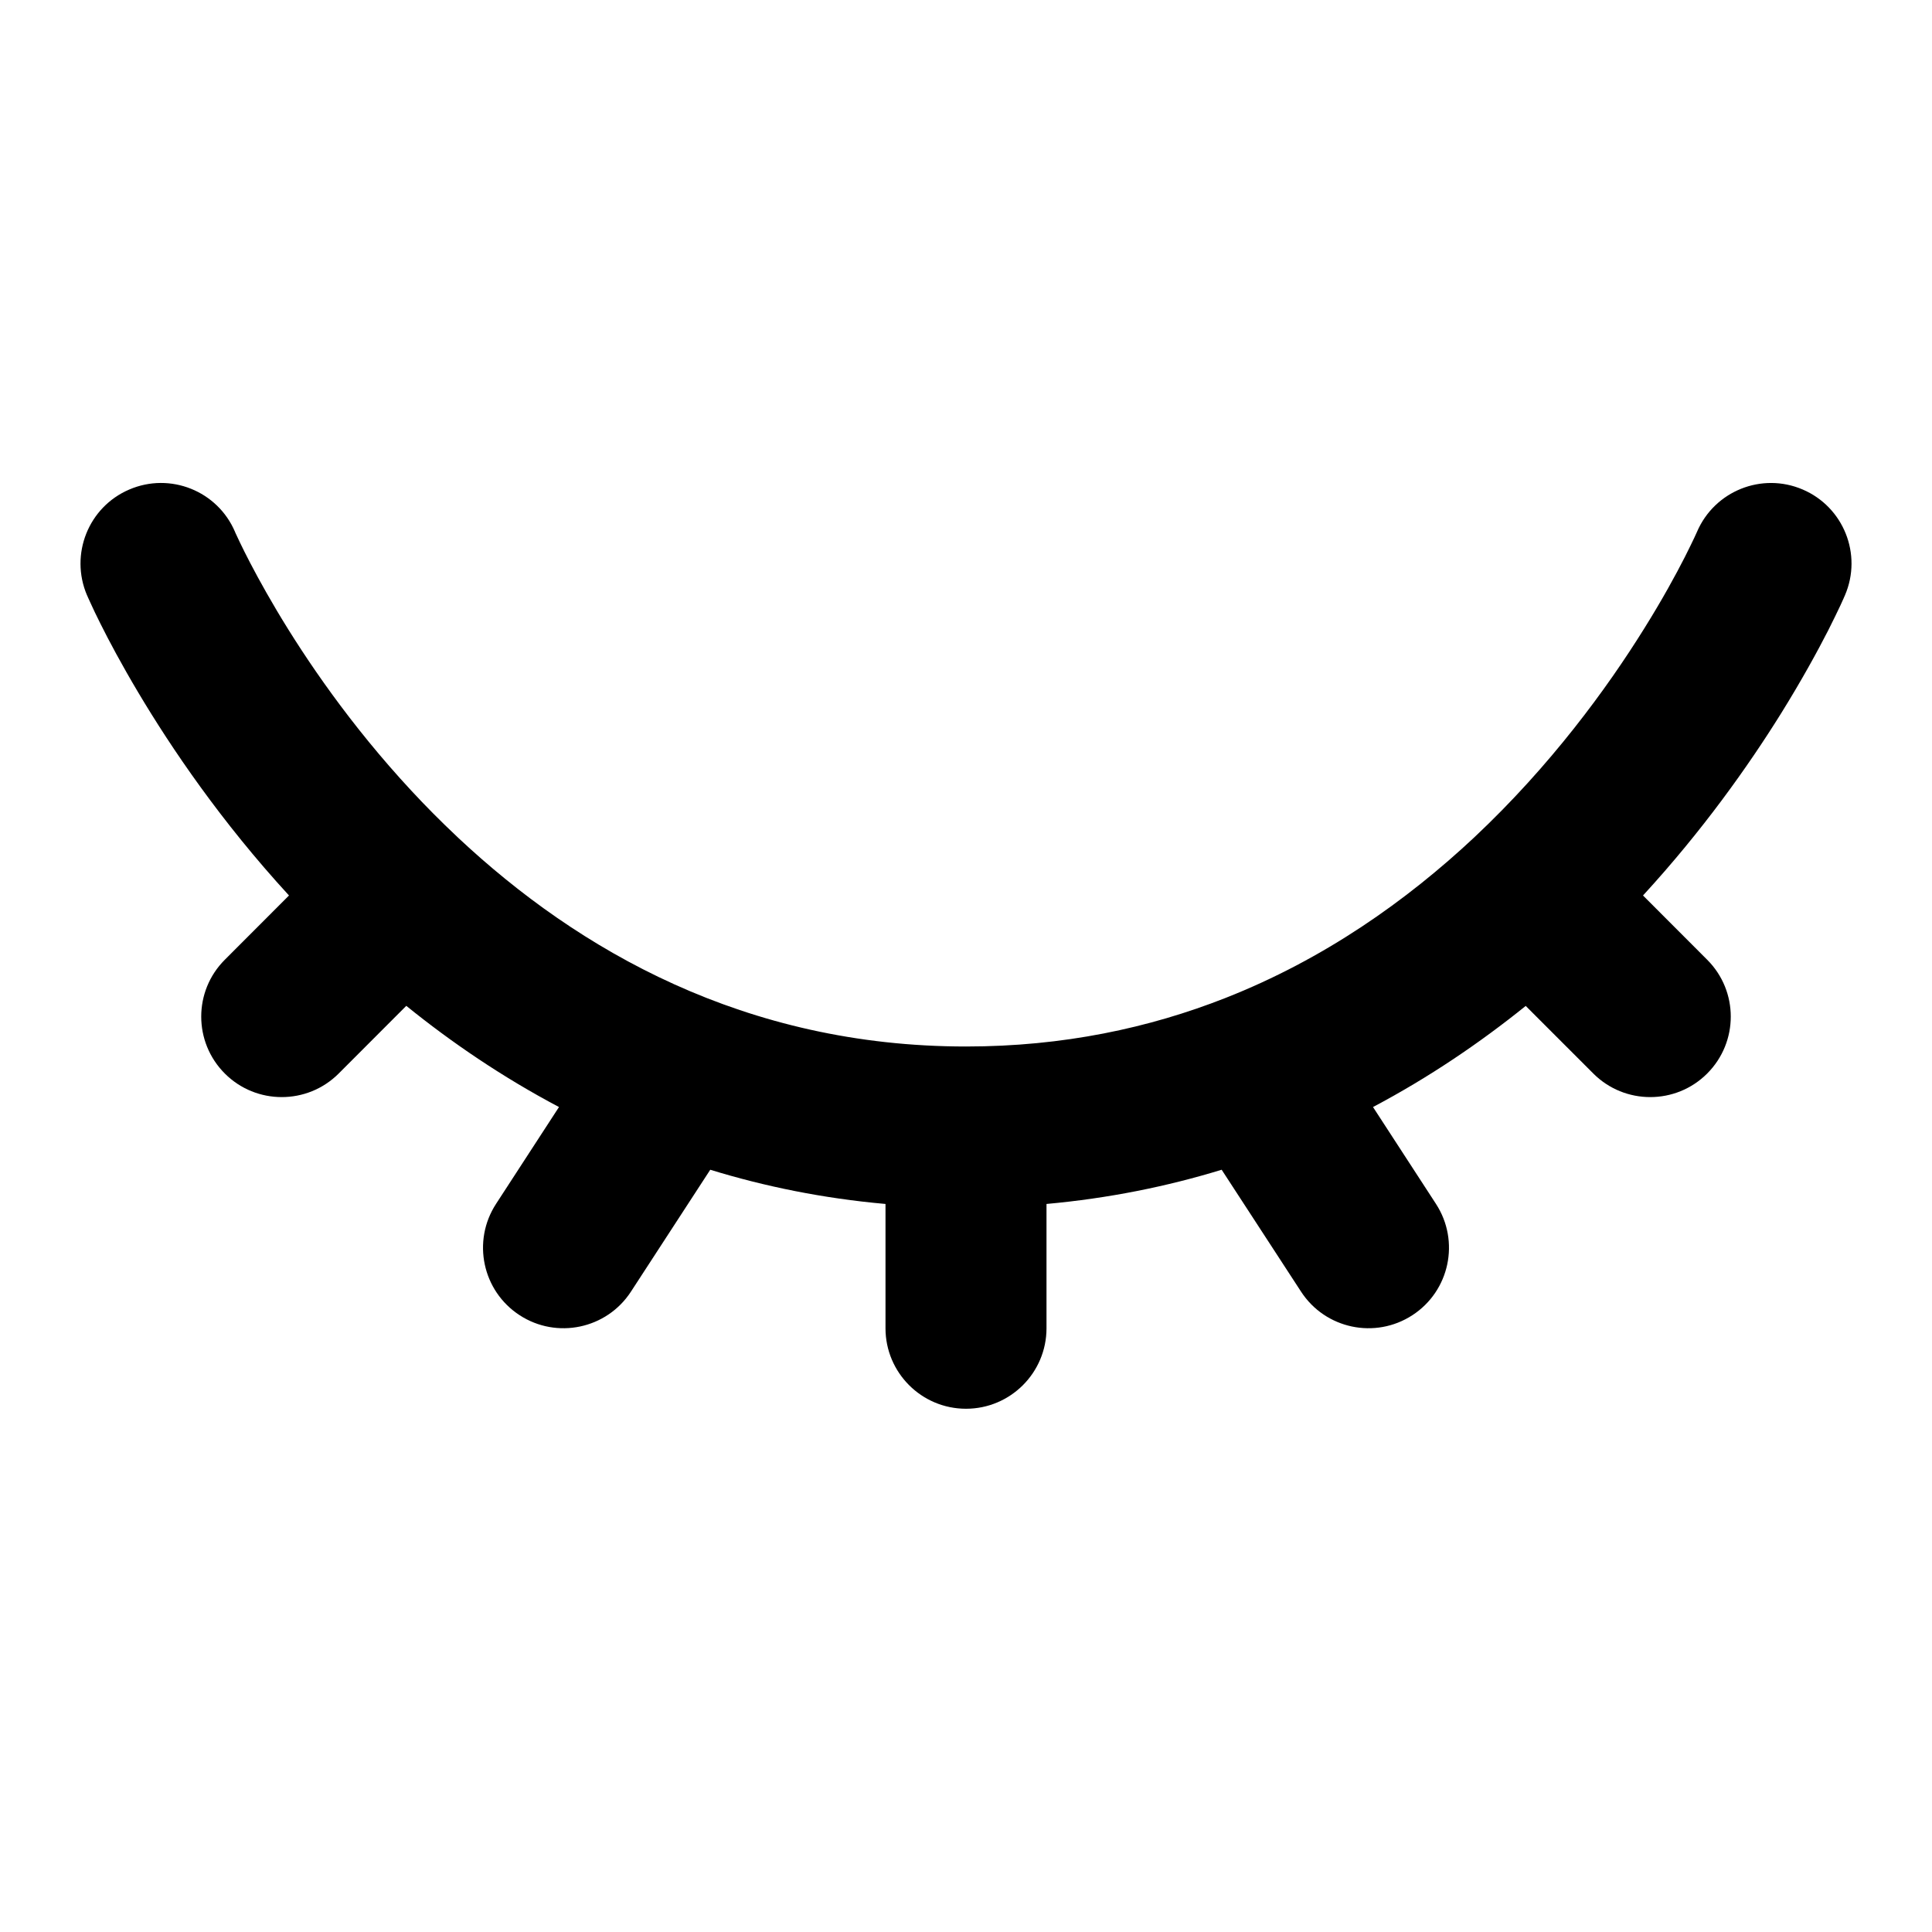 <svg width="24" height="24" viewBox="0 0 24 24" fill="none" xmlns="http://www.w3.org/2000/svg">
<path fill-rule="evenodd" clip-rule="evenodd" d="M1.606 6.081C2.114 5.863 2.702 6.098 2.919 6.606L2 7C2.919 6.606 2.919 6.606 2.919 6.606L2.919 6.605C2.919 6.605 2.918 6.604 2.919 6.605L2.922 6.614C2.927 6.623 2.933 6.638 2.943 6.659C2.963 6.702 2.994 6.768 3.037 6.854C3.123 7.026 3.256 7.277 3.437 7.582C3.801 8.194 4.354 9.008 5.108 9.82C5.285 10.011 5.473 10.201 5.672 10.388C5.68 10.396 5.688 10.403 5.696 10.411C7.181 11.801 9.252 13 12 13C13.209 13 14.278 12.769 15.221 12.398C16.447 11.916 17.474 11.189 18.316 10.4C19.265 9.508 19.963 8.55 20.423 7.811C20.653 7.443 20.821 7.133 20.93 6.919C20.984 6.812 21.024 6.729 21.049 6.676C21.062 6.649 21.071 6.629 21.076 6.617L21.081 6.606C21.299 6.099 21.886 5.863 22.394 6.081C22.901 6.298 23.137 6.886 22.919 7.394L22 7C22.919 7.394 22.919 7.394 22.919 7.394L22.917 7.399L22.913 7.407L22.902 7.433C22.892 7.454 22.879 7.484 22.862 7.521C22.827 7.595 22.777 7.699 22.712 7.828C22.58 8.086 22.384 8.446 22.121 8.869C21.718 9.515 21.152 10.316 20.41 11.124L21.207 11.922C21.598 12.312 21.598 12.945 21.207 13.336C20.817 13.726 20.183 13.726 19.793 13.336L18.953 12.496C18.388 12.951 17.757 13.381 17.056 13.752L17.838 14.955C18.139 15.418 18.008 16.037 17.545 16.338C17.082 16.639 16.463 16.508 16.162 16.045L15.176 14.531C14.497 14.739 13.772 14.886 13 14.956V16.5C13 17.052 12.552 17.5 12 17.5C11.448 17.5 11 17.052 11 16.5V14.956C10.225 14.887 9.5 14.739 8.823 14.531L7.838 16.045C7.537 16.508 6.917 16.639 6.455 16.338C5.992 16.037 5.861 15.418 6.162 14.955L6.944 13.752C6.244 13.382 5.612 12.952 5.047 12.495L4.207 13.336C3.817 13.726 3.183 13.726 2.793 13.336C2.402 12.945 2.402 12.312 2.793 11.922L3.59 11.124C2.745 10.204 2.128 9.292 1.719 8.605C1.51 8.254 1.353 7.959 1.248 7.748C1.195 7.643 1.155 7.558 1.128 7.498C1.114 7.468 1.103 7.444 1.095 7.426L1.086 7.405L1.083 7.398L1.082 7.396L1.081 7.395C1.081 7.394 1.081 7.394 2 7L1.081 7.395C0.864 6.887 1.098 6.298 1.606 6.081Z" fill="black"/>
</svg>
